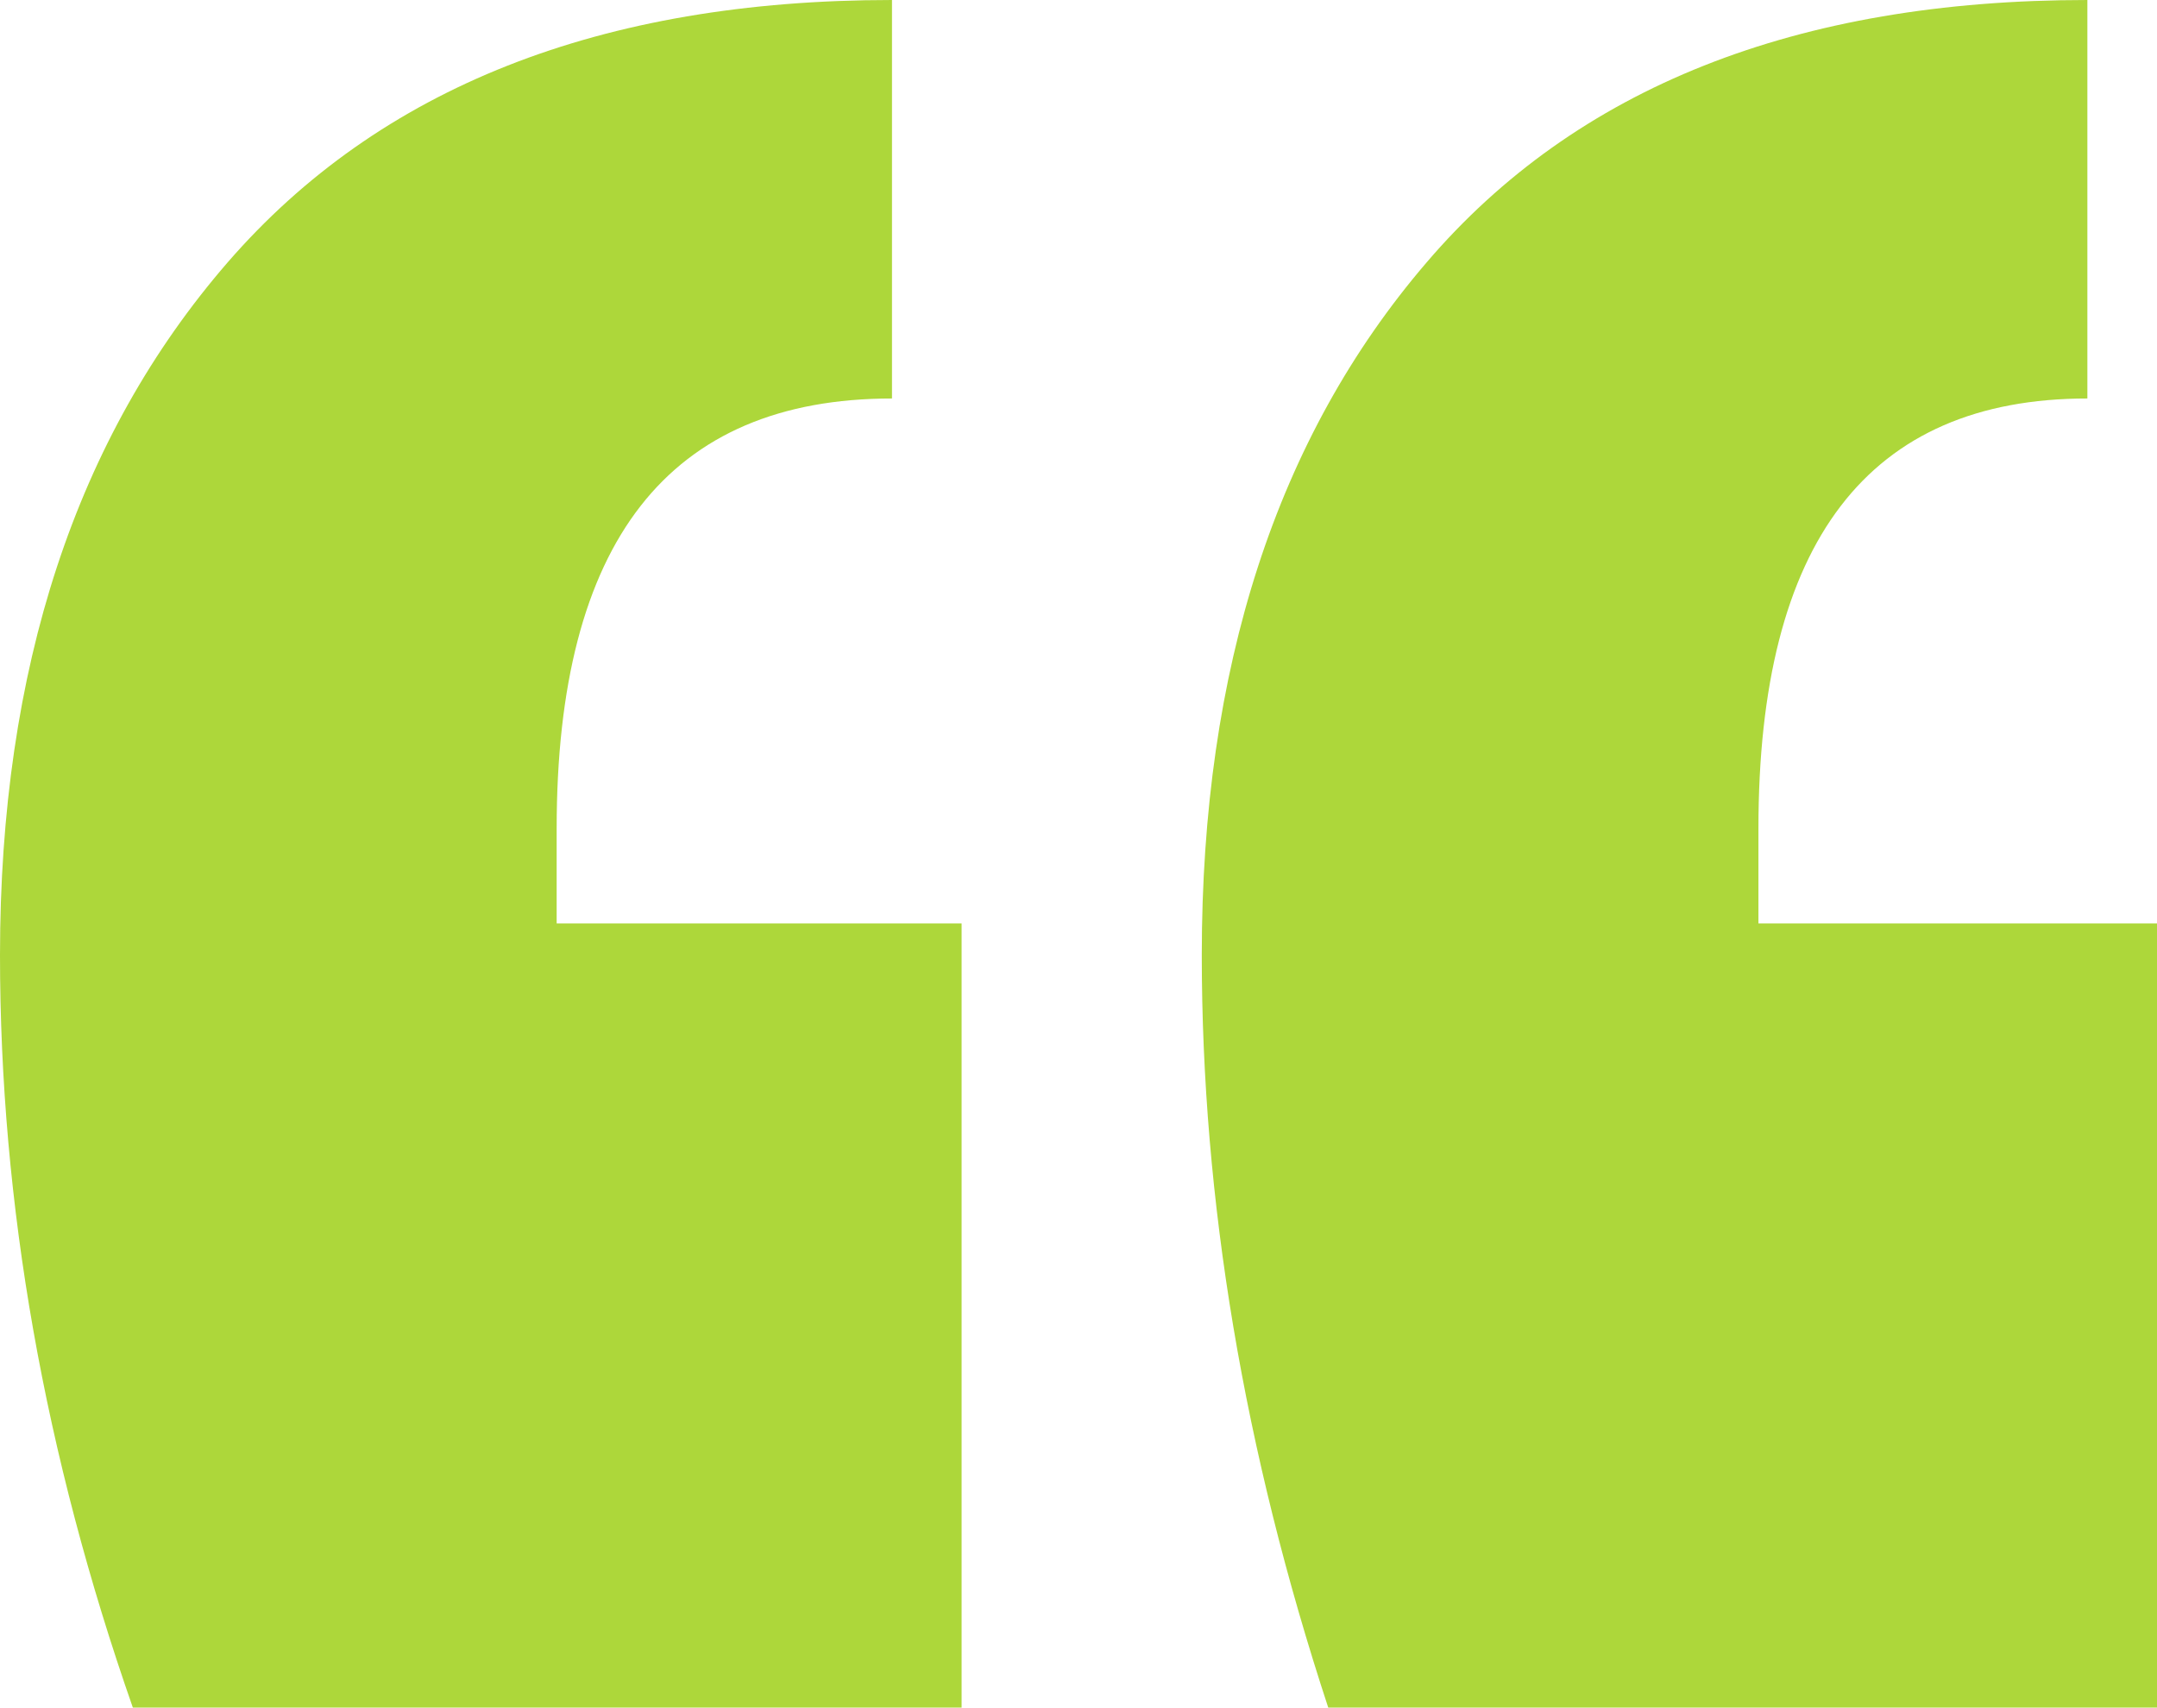 <?xml version="1.0" encoding="UTF-8"?>
<svg id="Calque_2" data-name="Calque 2" xmlns="http://www.w3.org/2000/svg" width="70.95" height="56.18" viewBox="0 0 70.95 56.18">
  <g id="Calque_1-2" data-name="Calque 1">
    <path d="M0,31.42C0,21.99,2.5,14.39,7.49,8.63,12.48,2.88,19.77,0,29.34,0V13.11c-7.35,0-11.03,4.72-11.03,14.15v3.12h13.32v25.8H4.37C1.46,47.86,0,39.61,0,31.42Zm39.53,0c0-9.43,2.46-17.03,7.39-22.78C51.84,2.88,59.09,0,68.66,0V13.11c-7.21,0-10.82,4.72-10.82,14.15v3.12h13.11v25.8h-27.26c-2.78-8.46-4.16-16.71-4.16-24.76Z" style="fill: #add73a;"/>
  </g>
</svg>